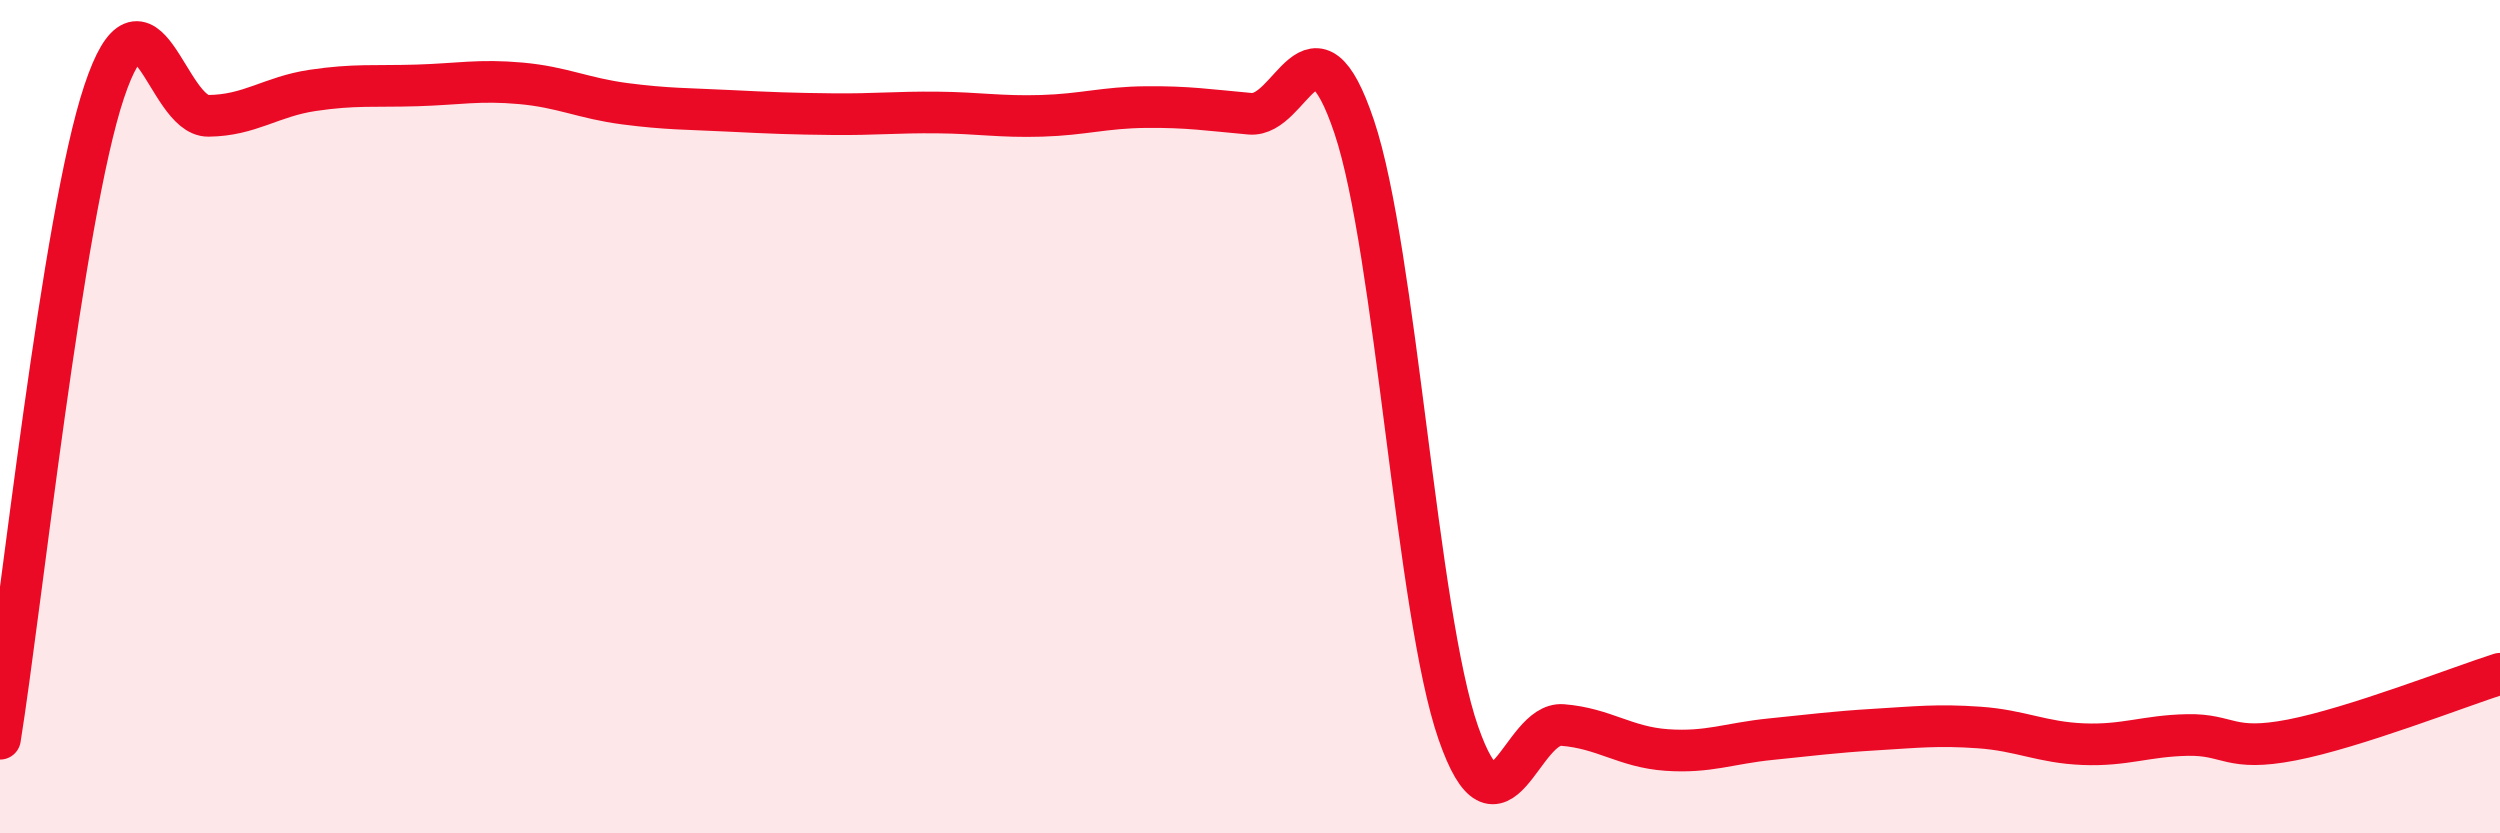 
    <svg width="60" height="20" viewBox="0 0 60 20" xmlns="http://www.w3.org/2000/svg">
      <path
        d="M 0,17.73 C 0.5,14.62 1.5,5.19 2.5,2.2 C 3.5,-0.79 4,2.79 5,2.78 C 6,2.77 6.5,2.32 7.5,2.17 C 8.5,2.02 9,2.08 10,2.05 C 11,2.02 11.5,1.91 12.5,2 C 13.5,2.09 14,2.36 15,2.49 C 16,2.62 16.5,2.61 17.5,2.66 C 18.5,2.71 19,2.73 20,2.74 C 21,2.75 21.5,2.69 22.5,2.7 C 23.5,2.71 24,2.81 25,2.78 C 26,2.75 26.5,2.58 27.5,2.57 C 28.5,2.56 29,2.64 30,2.73 C 31,2.82 31.5,0.07 32.5,3.04 C 33.5,6.01 34,14.72 35,17.59 C 36,20.46 36.5,17.32 37.5,17.4 C 38.5,17.48 39,17.93 40,18 C 41,18.07 41.5,17.84 42.5,17.74 C 43.5,17.64 44,17.57 45,17.51 C 46,17.45 46.5,17.39 47.5,17.46 C 48.5,17.53 49,17.82 50,17.86 C 51,17.9 51.5,17.66 52.5,17.64 C 53.5,17.62 53.5,18.05 55,17.76 C 56.5,17.47 59,16.49 60,16.17L60 20L0 20Z"
        fill="#EB0A25"
        opacity="0.1"
        stroke-linecap="round"
        stroke-linejoin="round"
      />
      <path
        d="M 0,17.73 C 0.5,14.62 1.5,5.19 2.5,2.2 C 3.5,-0.79 4,2.79 5,2.78 C 6,2.77 6.5,2.32 7.5,2.17 C 8.5,2.02 9,2.08 10,2.05 C 11,2.02 11.5,1.91 12.5,2 C 13.5,2.09 14,2.36 15,2.49 C 16,2.62 16.5,2.61 17.5,2.66 C 18.5,2.71 19,2.73 20,2.74 C 21,2.75 21.5,2.69 22.5,2.7 C 23.5,2.71 24,2.81 25,2.78 C 26,2.75 26.5,2.58 27.5,2.57 C 28.5,2.56 29,2.64 30,2.73 C 31,2.82 31.5,0.07 32.5,3.04 C 33.5,6.01 34,14.72 35,17.59 C 36,20.46 36.5,17.32 37.5,17.4 C 38.5,17.48 39,17.93 40,18 C 41,18.07 41.5,17.84 42.5,17.74 C 43.5,17.64 44,17.57 45,17.51 C 46,17.45 46.5,17.39 47.5,17.46 C 48.5,17.53 49,17.82 50,17.86 C 51,17.9 51.5,17.66 52.5,17.64 C 53.5,17.62 53.5,18.05 55,17.76 C 56.5,17.47 59,16.49 60,16.17"
        stroke="#EB0A25"
        stroke-width="1"
        fill="none"
        stroke-linecap="round"
        stroke-linejoin="round"
      />
    </svg>
  